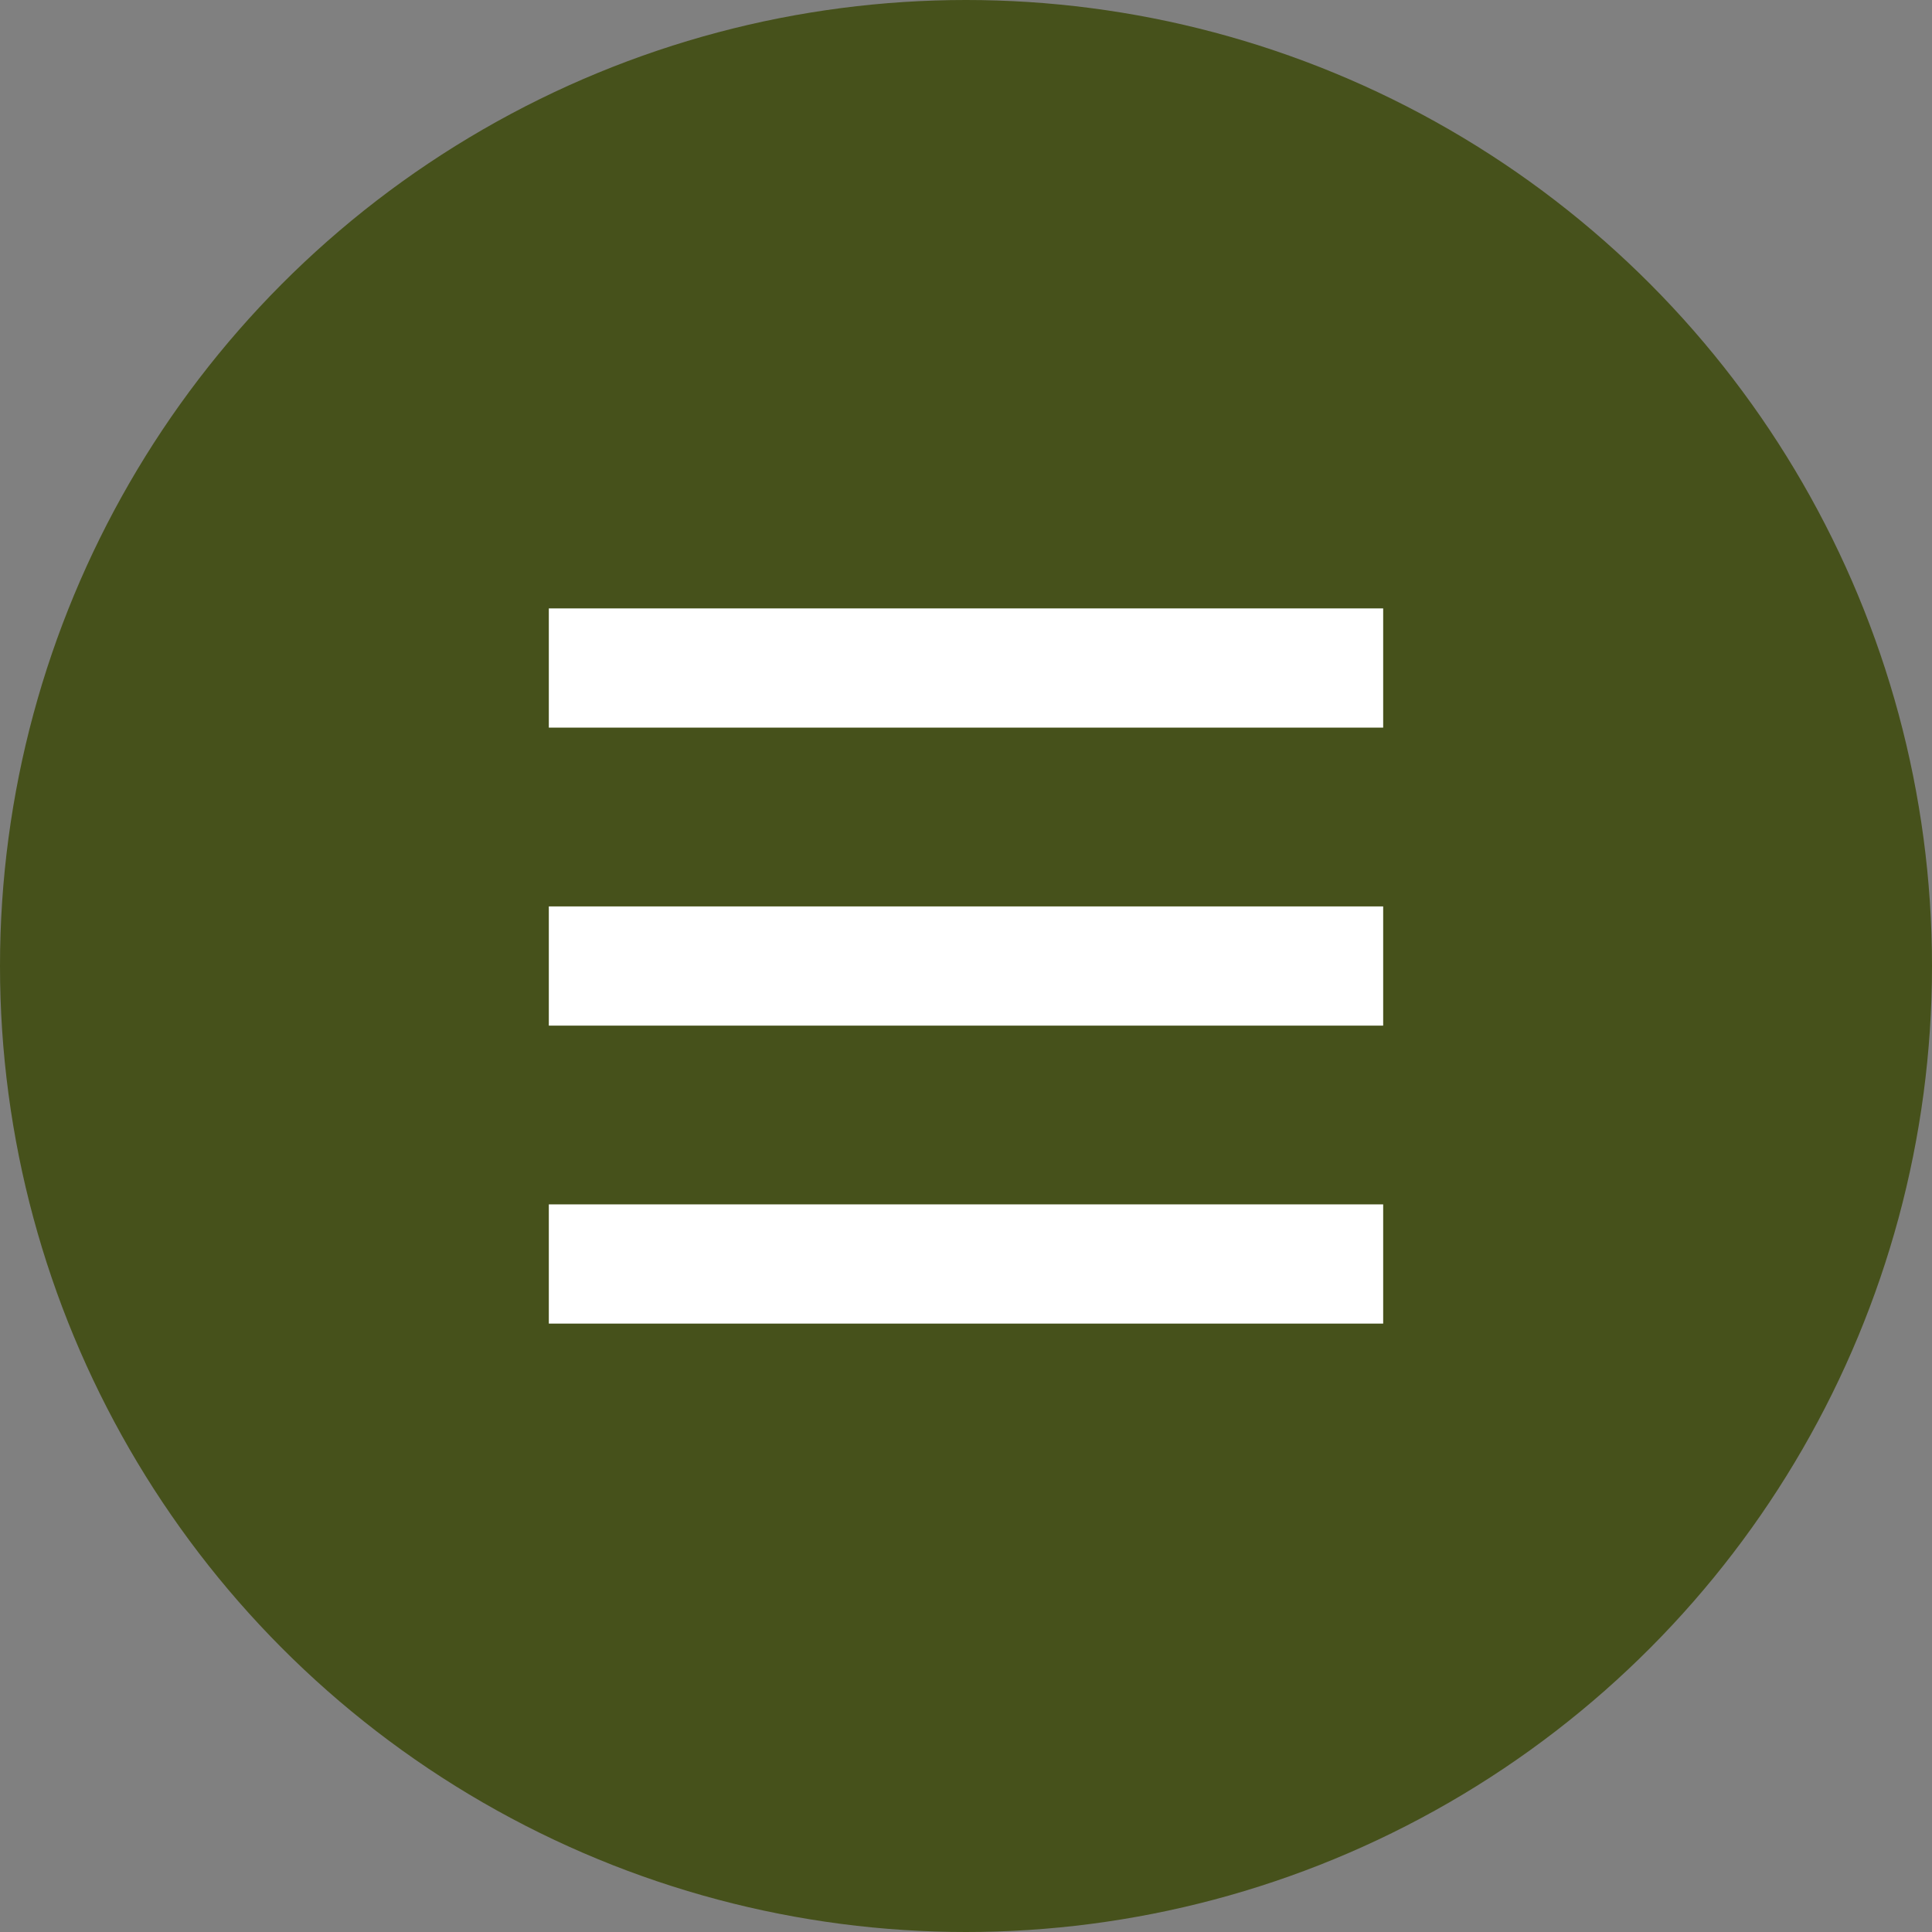 <?xml version="1.0" encoding="UTF-8"?>
<svg id="Layer_2" data-name="Layer 2" xmlns="http://www.w3.org/2000/svg" viewBox="0 0 458.16 458.16">
  <rect x="0" y="0" width="458.16" height="458.16" fill="#808080" stroke="none"/>
  <defs>
    <style>
      .cls-1 {
        fill: #fff;
      }

      .cls-2 {
        fill: #46511b;
      }
    </style>
  </defs>
  <g id="Layer_1-2" data-name="Layer 1">
    <g>
      <circle class="cls-2" cx="229.08" cy="229.08" r="229.08"/>
      <path class="cls-1" d="M130.15,144.28h197.86v28.27h-197.86v-28.27ZM130.15,214.95h197.86v28.27h-197.86v-28.27ZM328.01,285.61v28.27h-197.86v-28.27h197.86Z"/>
    </g>
  </g>
</svg>